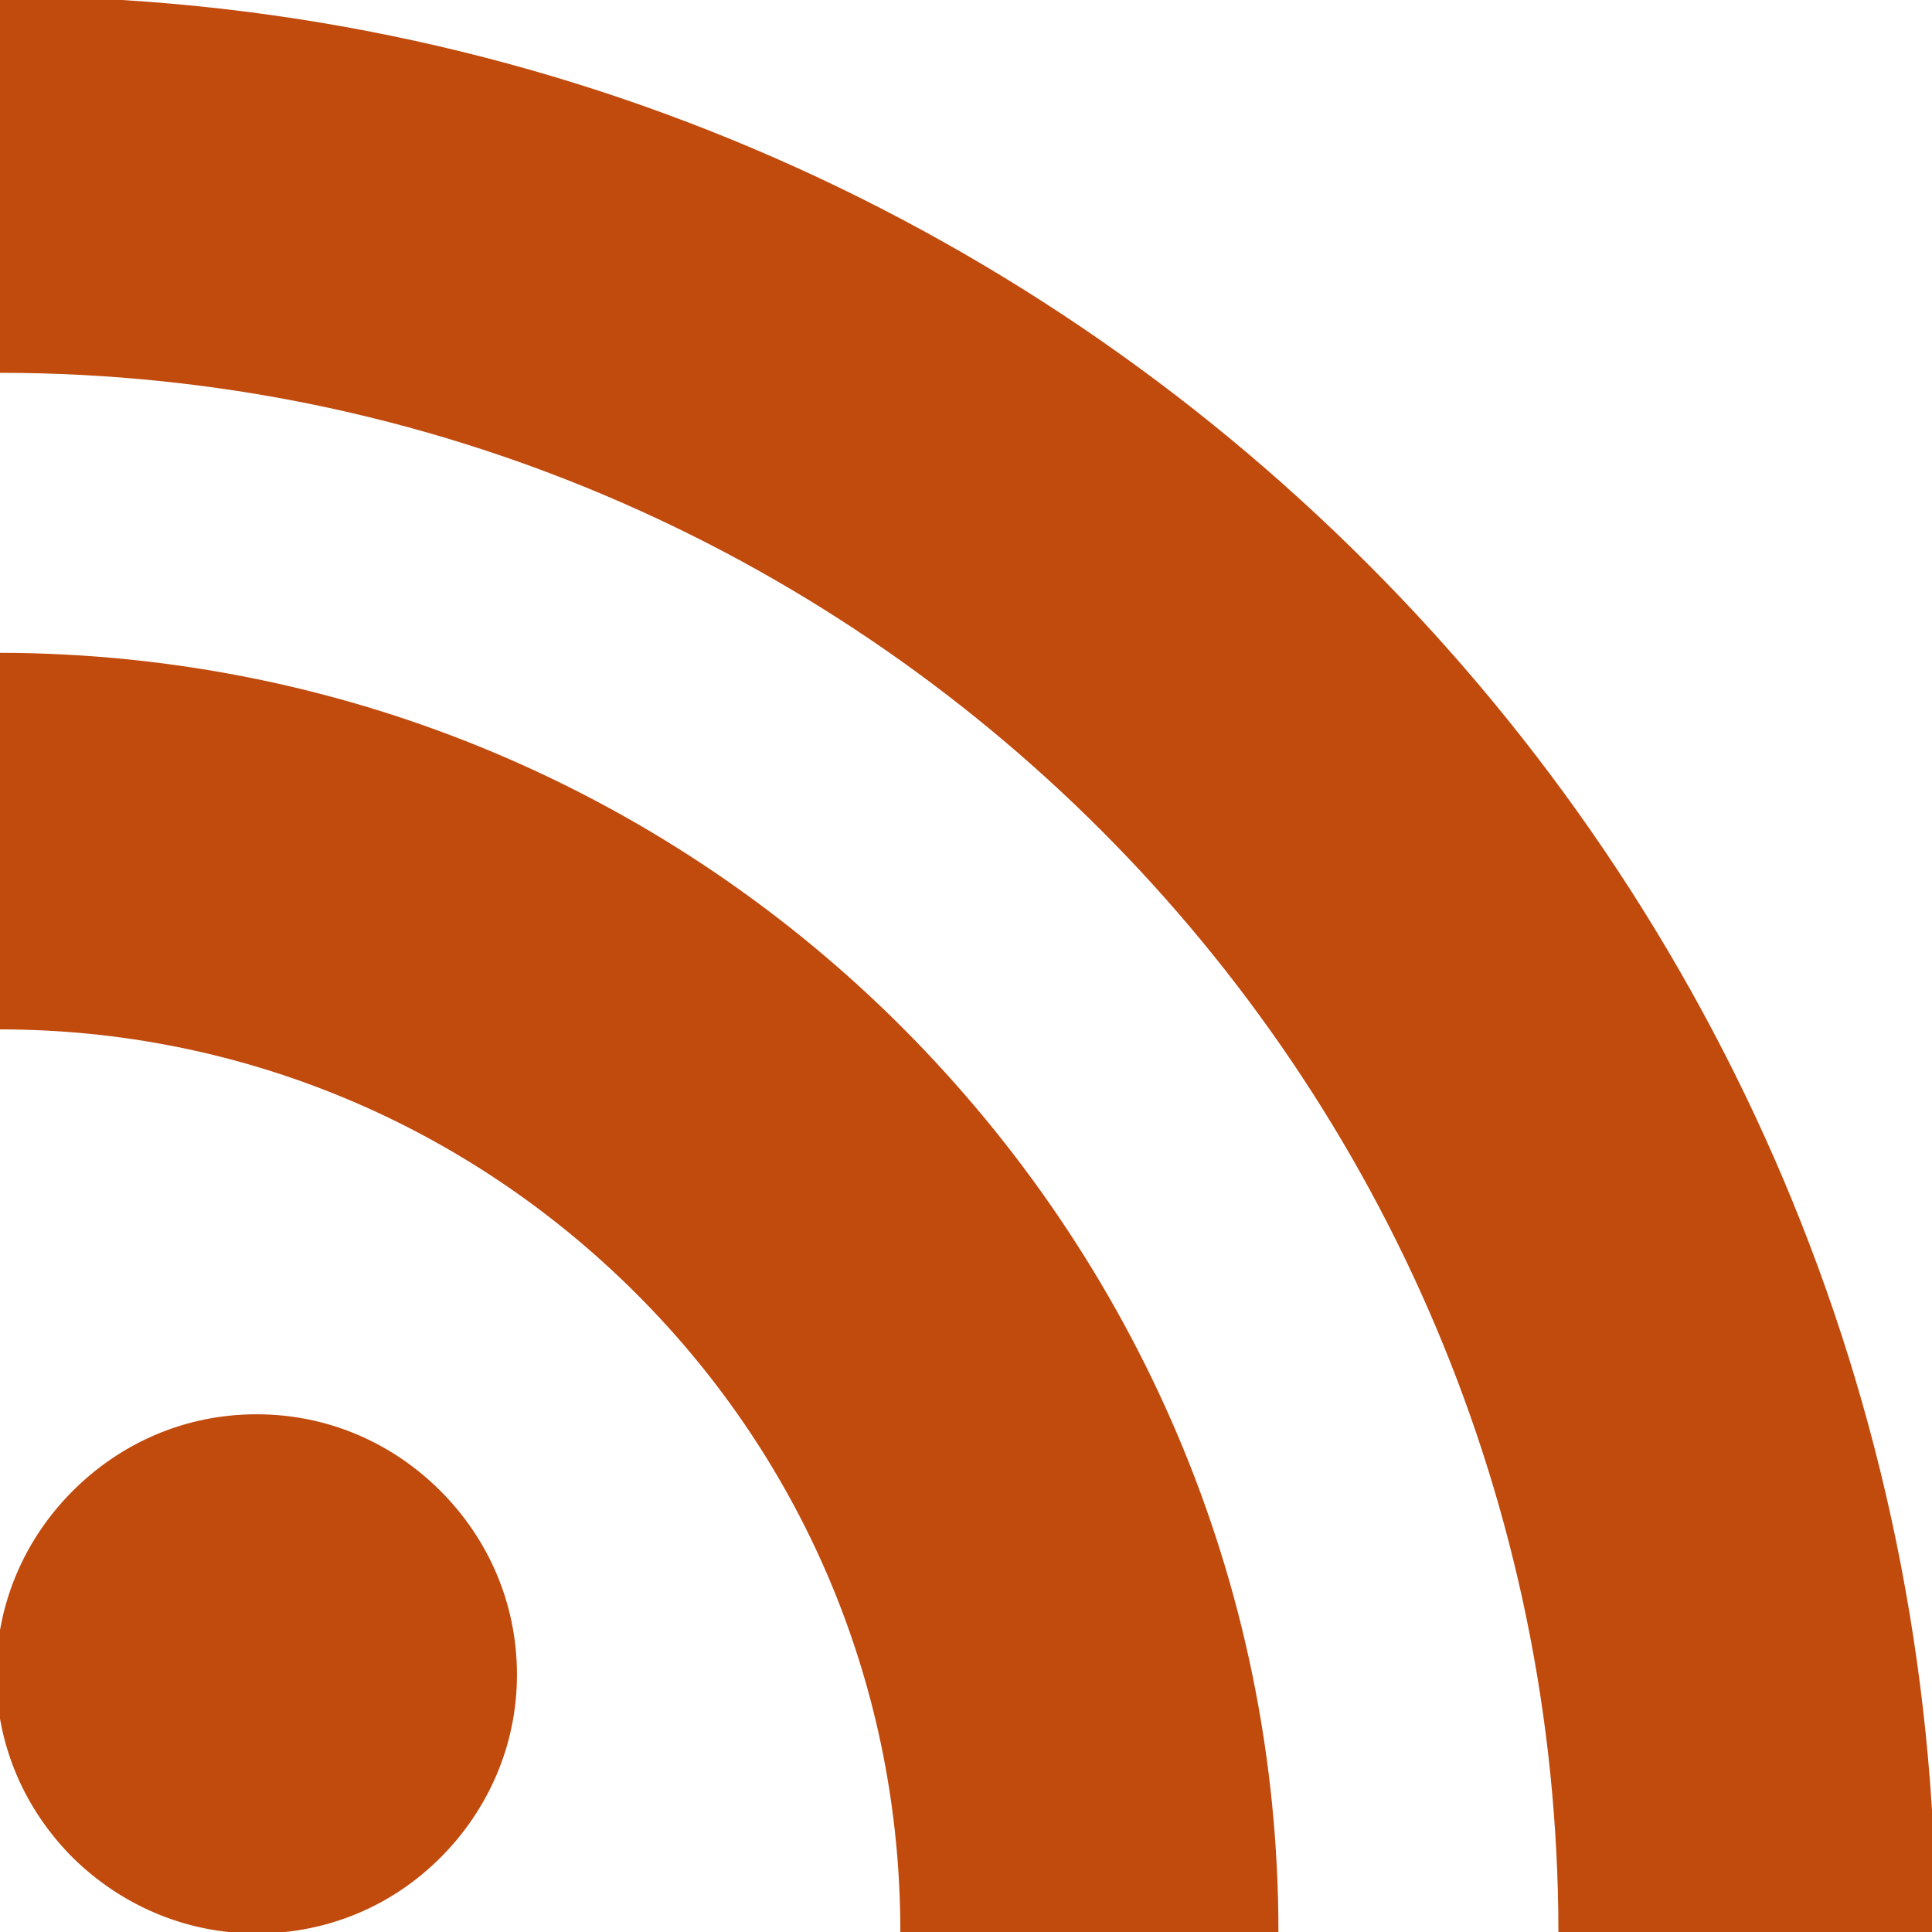 <!DOCTYPE svg PUBLIC "-//W3C//DTD SVG 1.1//EN" "http://www.w3.org/Graphics/SVG/1.1/DTD/svg11.dtd">
<!-- Uploaded to: SVG Repo, www.svgrepo.com, Transformed by: SVG Repo Mixer Tools -->
<svg fill="#c14a0d" height="800px" width="800px" version="1.1" id="Layer_1" xmlns="http://www.w3.org/2000/svg" xmlns:xlink="http://www.w3.org/1999/xlink" viewBox="-271 273 256 256" xml:space="preserve" stroke="#c14a0d">
<g id="SVGRepo_bgCarrier" stroke-width="0"/>
<g id="SVGRepo_tracerCarrier" stroke-linecap="round" stroke-linejoin="round"/>
<g id="SVGRepo_iconCarrier"> <g> <path d="M-271,360v48.9c31.9,0,62.1,12.6,84.7,35.2c22.6,22.6,35.1,52.8,35.1,84.8v0.1h49.1c0-46.6-19-88.7-49.6-119.4 C-182.2,379-224.4,360.1-271,360z"/> <path d="M-237,460.9c-9.4,0-17.8,3.8-24,10s-10,14.6-10,24c0,9.3,3.8,17.7,10,23.9c6.2,6.1,14.6,9.9,24,9.9s17.8-3.7,24-9.9 s10-14.6,10-23.9c0-9.4-3.8-17.8-10-24C-219.2,464.7-227.6,460.9-237,460.9z"/> <path d="M-90.1,348.1c-46.3-46.4-110.2-75.1-180.8-75.1v48.9C-156.8,322-64.1,414.9-64,529h49C-15,458.4-43.7,394.5-90.1,348.1z"/> </g> </g>
</svg>